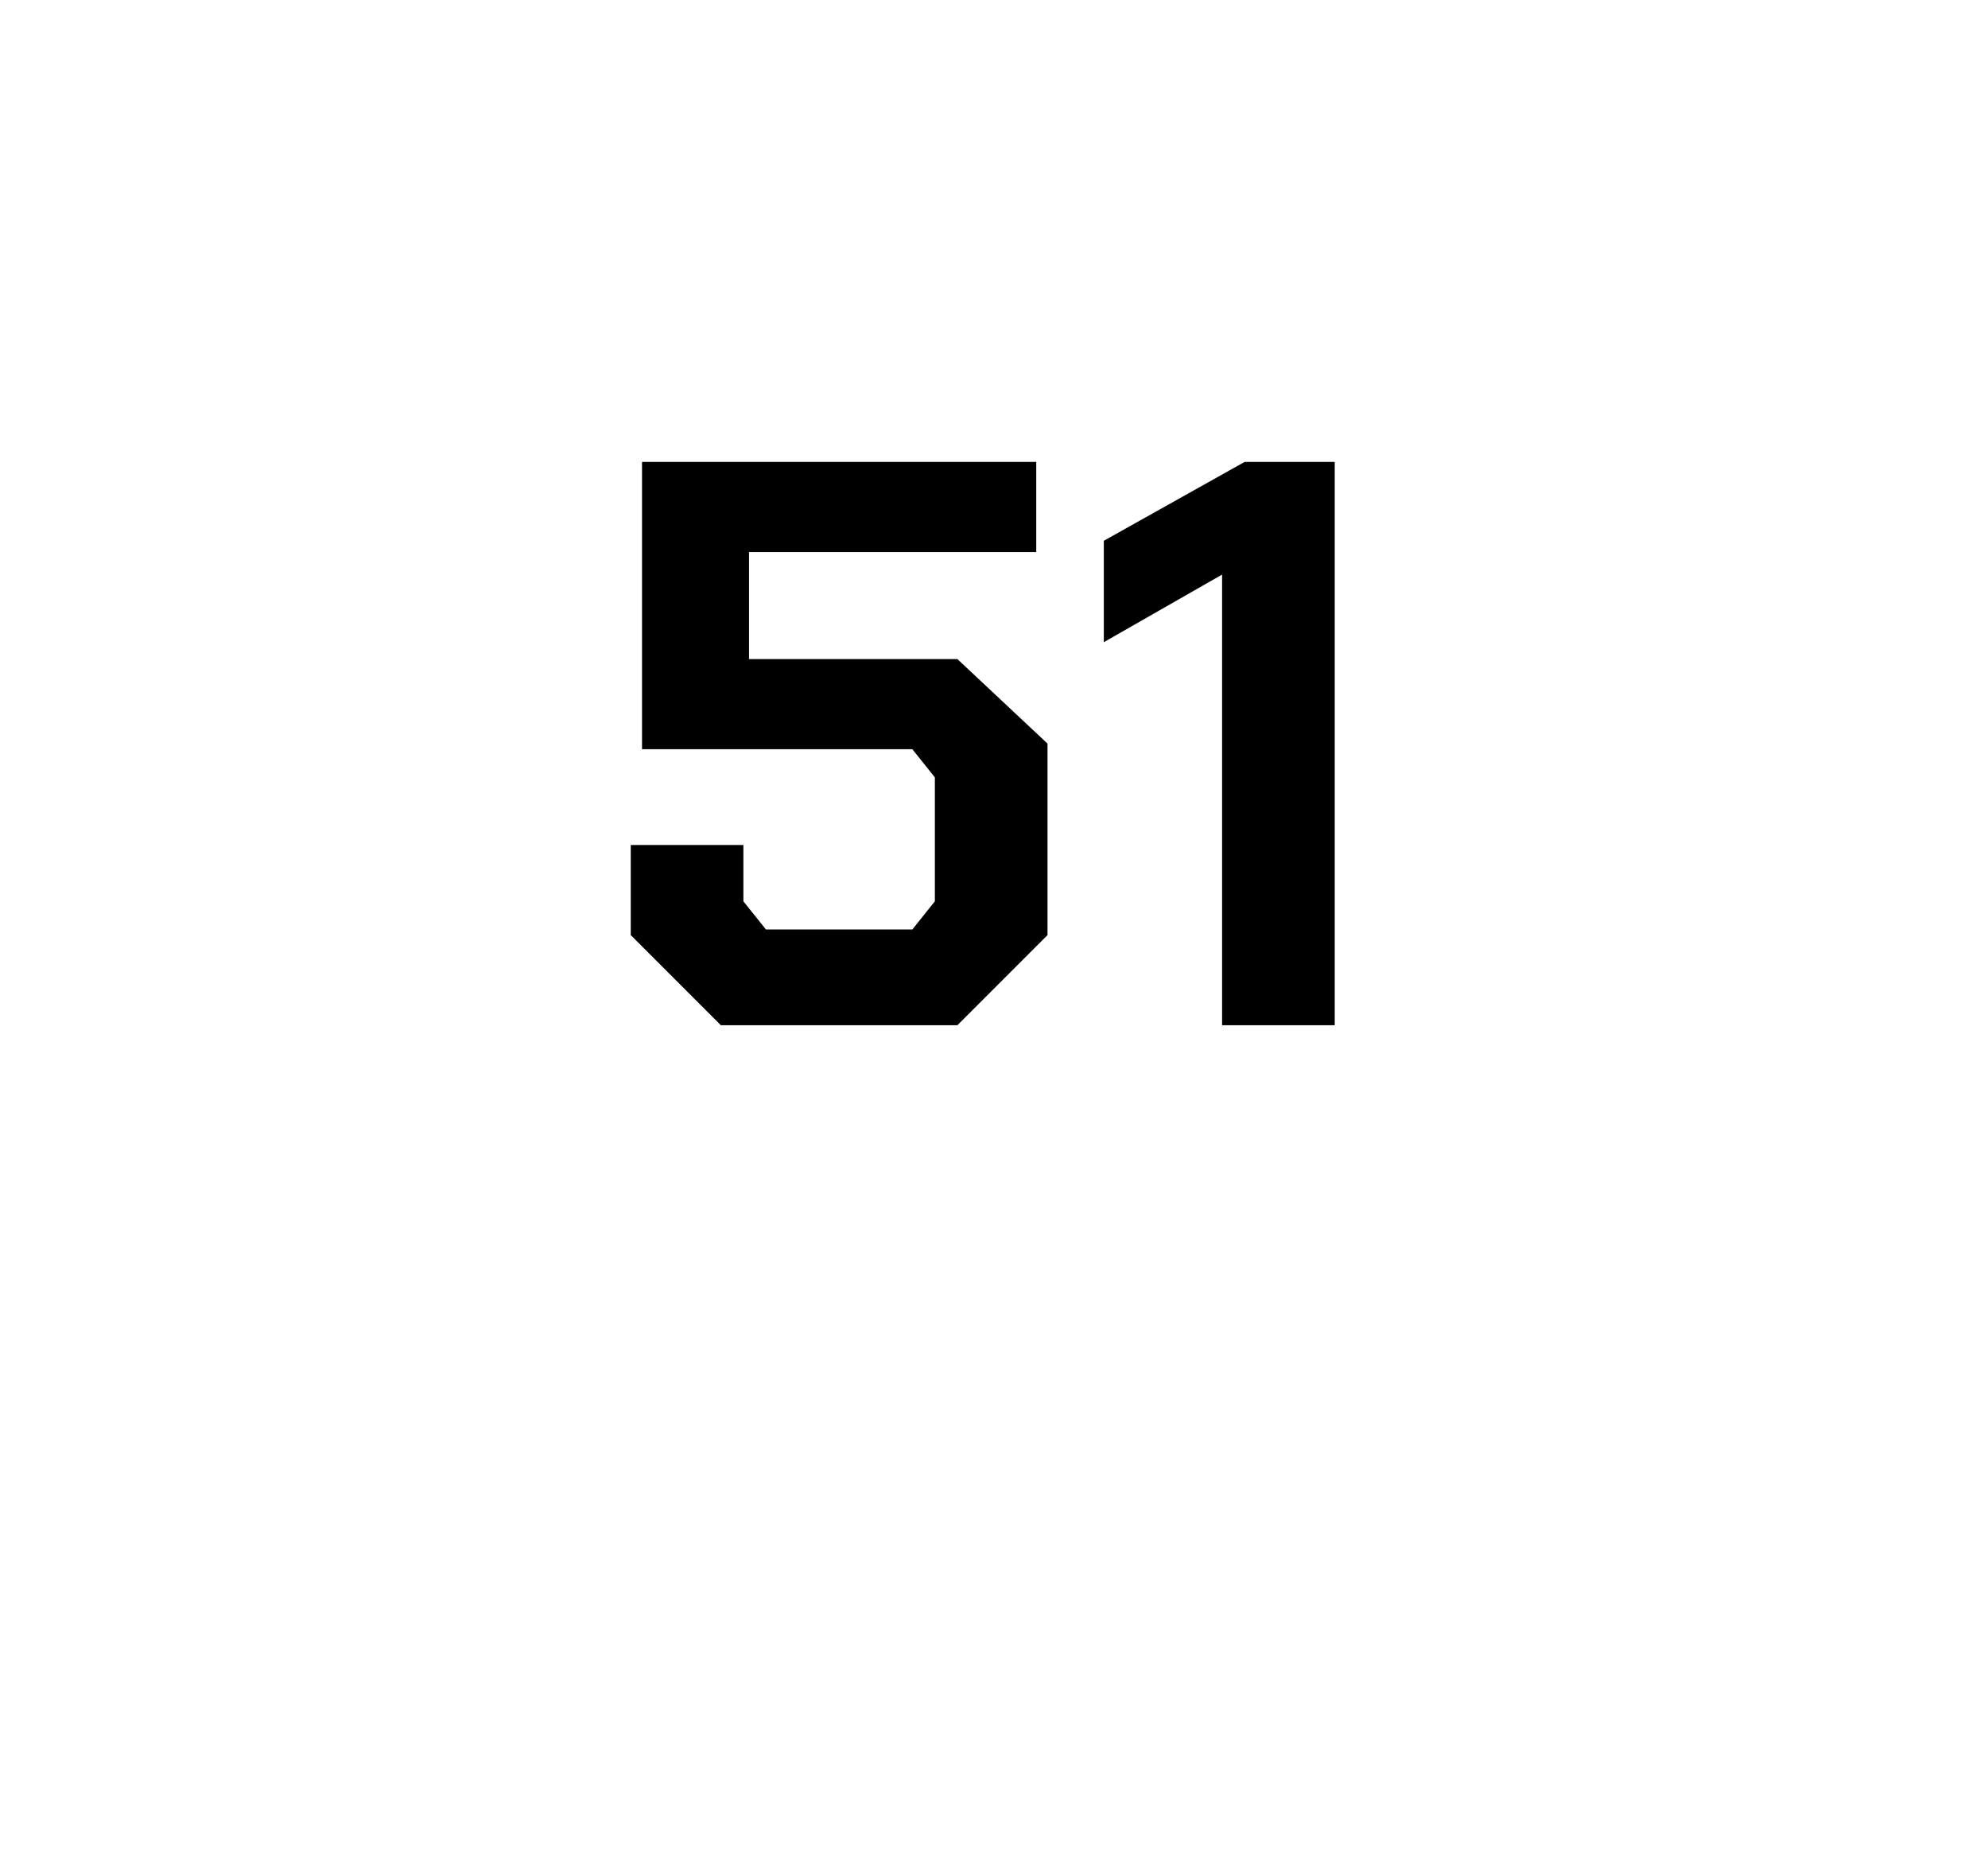 <?xml version="1.0" standalone="no"?><!DOCTYPE svg PUBLIC "-//W3C//DTD SVG 1.1//EN" "http://www.w3.org/Graphics/SVG/1.1/DTD/svg11.dtd"><svg xmlns="http://www.w3.org/2000/svg" version="1.1" width="35.3px" height="33.2px" viewBox="0 -4 35.3 33.2" style="top:-4px">  <desc>51</desc>  <defs/>  <g id="Polygon323212">    <path d="M 11.2 12.6 L 11.2 11 L 13.2 11 L 13.2 12 L 13.6 12.5 L 16.2 12.5 L 16.6 12 L 16.6 9.8 L 16.2 9.3 L 11.4 9.3 L 11.4 4.2 L 18.4 4.2 L 18.4 5.8 L 13.3 5.8 L 13.3 7.7 L 17 7.7 L 18.6 9.2 L 18.6 12.6 L 17 14.2 L 12.8 14.2 L 11.2 12.6 Z M 21.7 6.2 L 19.6 7.4 L 19.6 5.6 L 22.1 4.2 L 23.7 4.2 L 23.7 14.2 L 21.7 14.2 L 21.7 6.2 Z " stroke="none" fill="#000"/>  </g></svg>